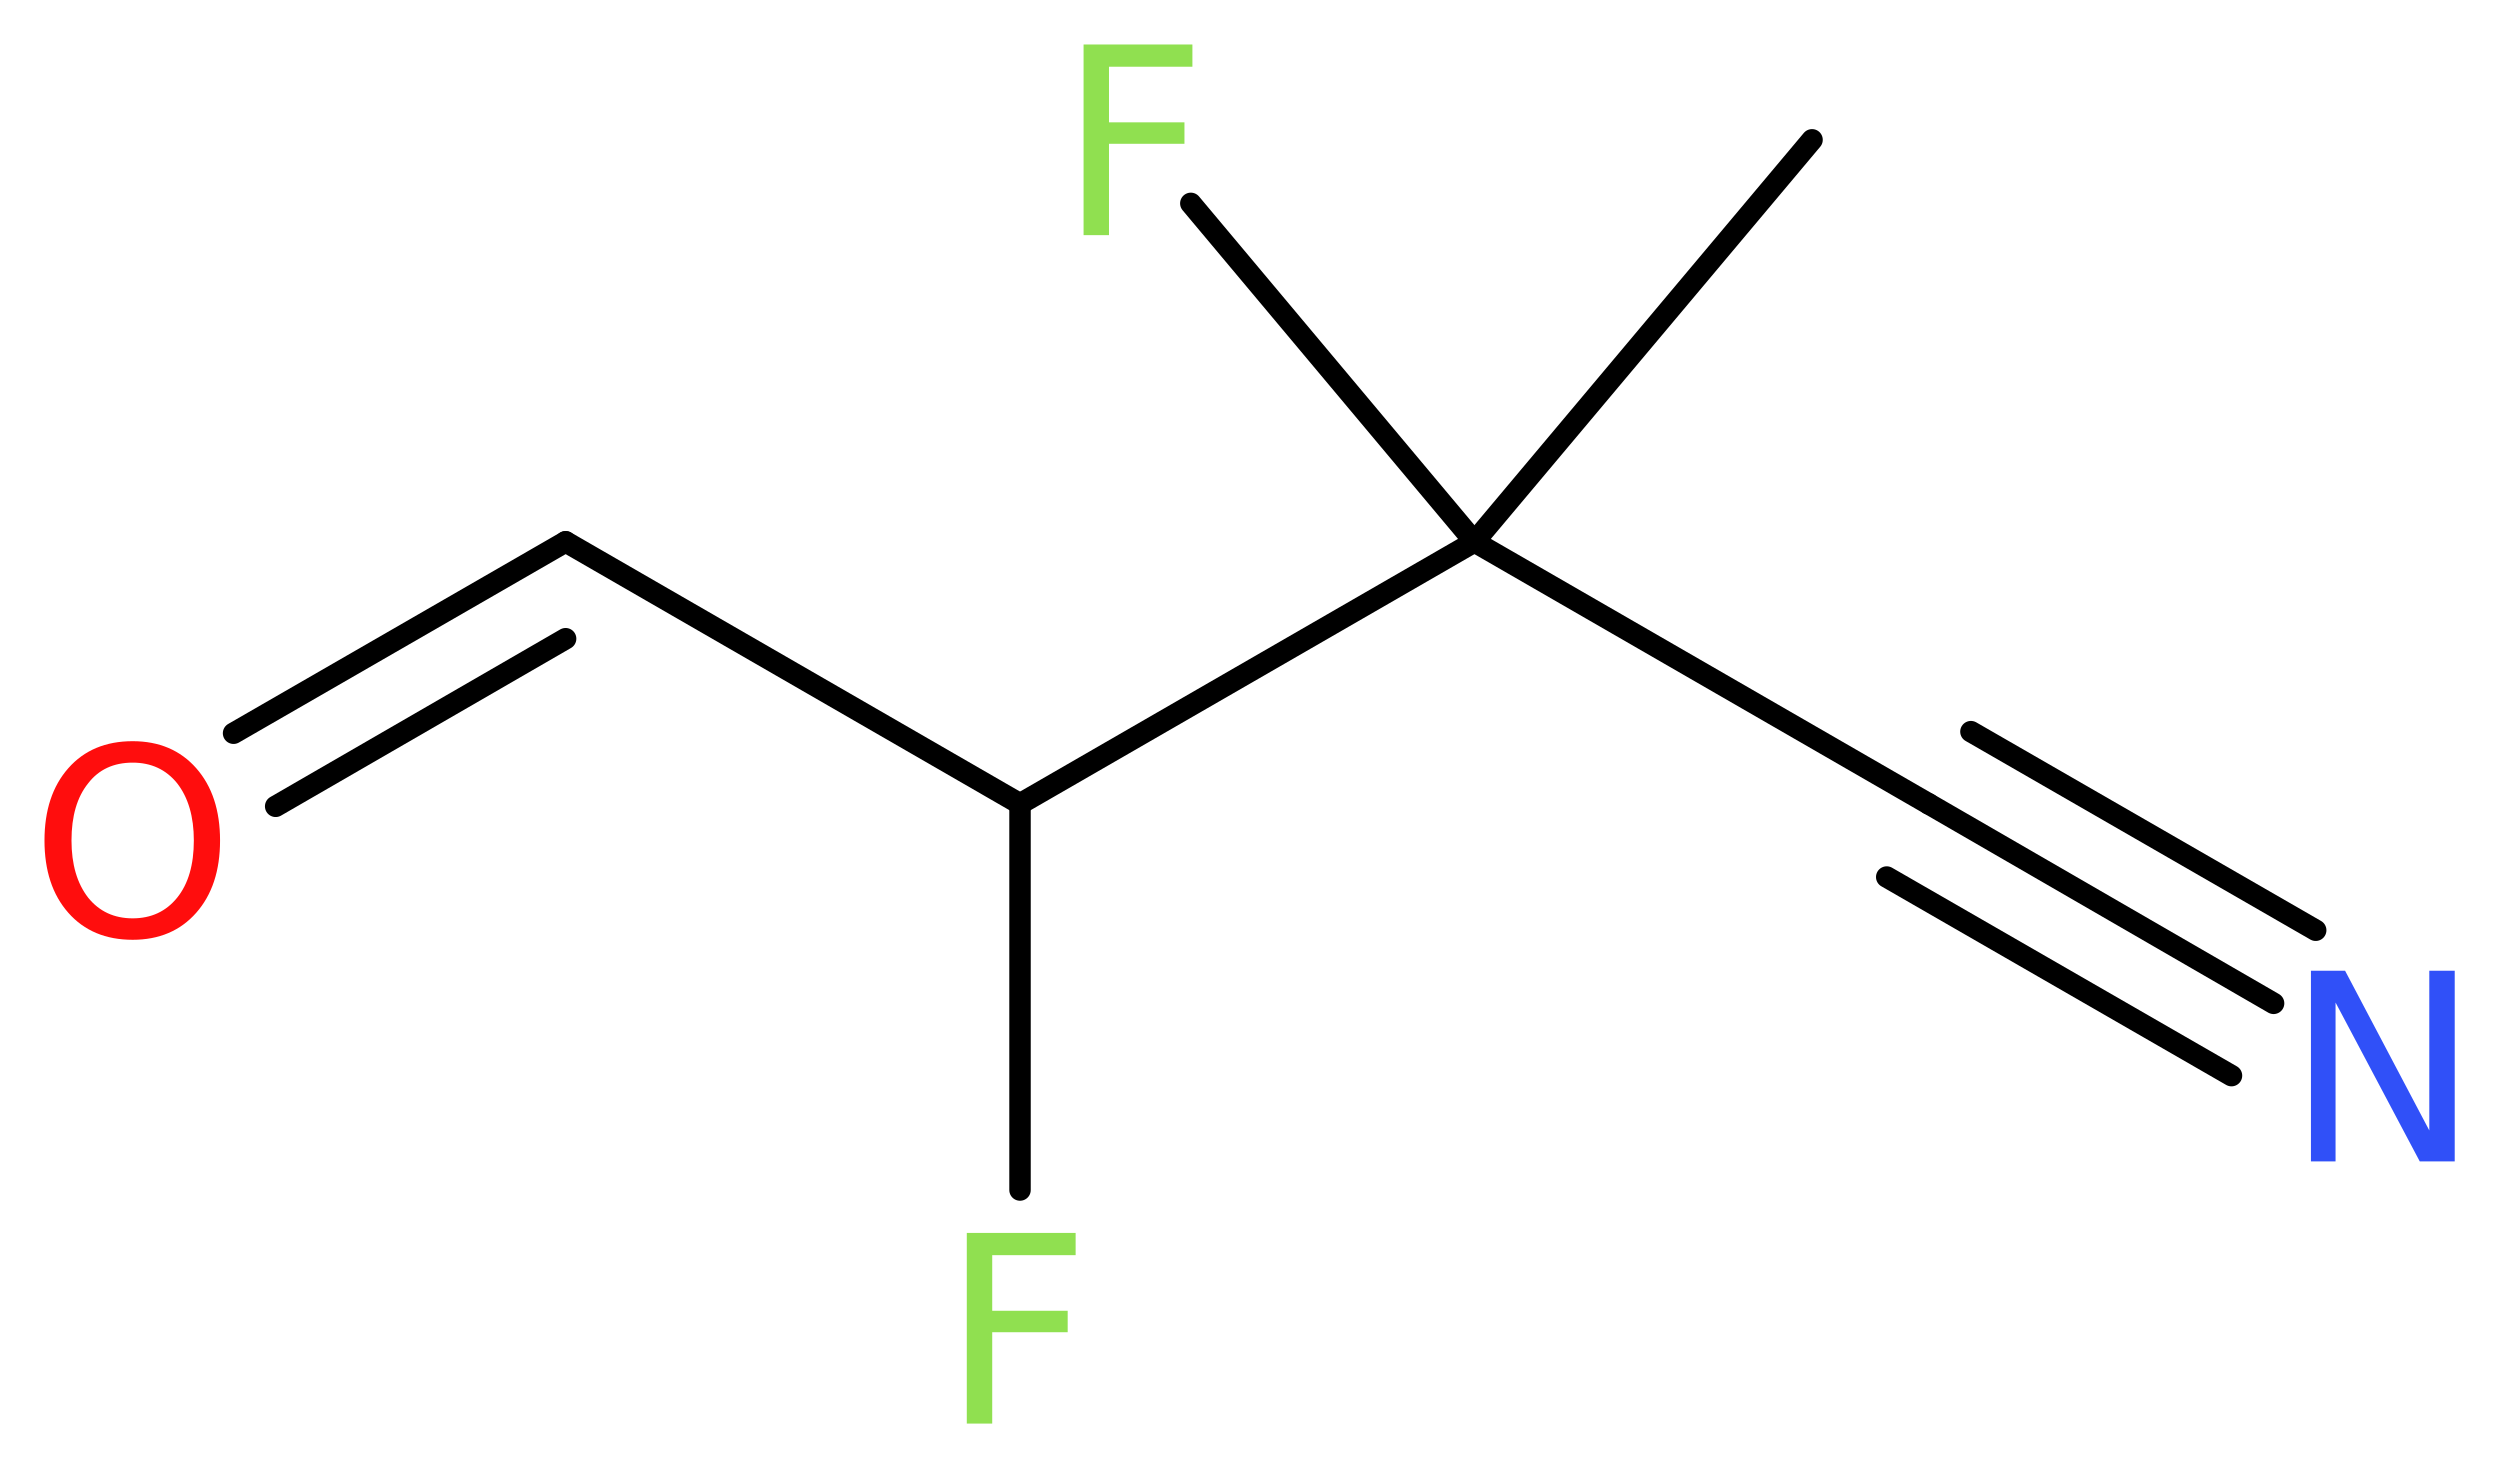 <?xml version='1.0' encoding='UTF-8'?>
<!DOCTYPE svg PUBLIC "-//W3C//DTD SVG 1.1//EN" "http://www.w3.org/Graphics/SVG/1.1/DTD/svg11.dtd">
<svg version='1.2' xmlns='http://www.w3.org/2000/svg' xmlns:xlink='http://www.w3.org/1999/xlink' width='31.47mm' height='18.48mm' viewBox='0 0 31.47 18.48'>
  <desc>Generated by the Chemistry Development Kit (http://github.com/cdk)</desc>
  <g stroke-linecap='round' stroke-linejoin='round' stroke='#000000' stroke-width='.27' fill='#90E050'>
    <rect x='.0' y='.0' width='32.0' height='19.0' fill='#FFFFFF' stroke='none'/>
    <g id='mol1' class='mol'>
      <line id='mol1bnd1' class='bond' x1='22.81' y1='1.76' x2='18.56' y2='6.82'/>
      <line id='mol1bnd2' class='bond' x1='18.56' y1='6.82' x2='14.99' y2='2.56'/>
      <line id='mol1bnd3' class='bond' x1='18.56' y1='6.82' x2='24.28' y2='10.12'/>
      <g id='mol1bnd4' class='bond'>
        <line x1='24.28' y1='10.12' x2='28.62' y2='12.63'/>
        <line x1='24.81' y1='9.21' x2='29.15' y2='11.71'/>
        <line x1='23.75' y1='11.04' x2='28.09' y2='13.54'/>
      </g>
      <line id='mol1bnd5' class='bond' x1='18.56' y1='6.82' x2='12.84' y2='10.12'/>
      <line id='mol1bnd6' class='bond' x1='12.84' y1='10.12' x2='12.84' y2='14.98'/>
      <line id='mol1bnd7' class='bond' x1='12.84' y1='10.12' x2='7.12' y2='6.82'/>
      <g id='mol1bnd8' class='bond'>
        <line x1='7.12' y1='6.82' x2='2.94' y2='9.23'/>
        <line x1='7.12' y1='8.04' x2='3.47' y2='10.15'/>
      </g>
      <path id='mol1atm3' class='atom' d='M13.63 .56h1.38v.28h-1.05v.7h.95v.27h-.95v1.15h-.32v-2.4z' stroke='none'/>
      <path id='mol1atm5' class='atom' d='M29.09 12.22h.43l1.06 2.01v-2.01h.32v2.4h-.44l-1.06 -2.0v2.0h-.31v-2.4z' stroke='none' fill='#3050F8'/>
      <path id='mol1atm7' class='atom' d='M12.16 15.52h1.38v.28h-1.05v.7h.95v.27h-.95v1.15h-.32v-2.4z' stroke='none'/>
      <path id='mol1atm9' class='atom' d='M1.67 9.6q-.36 .0 -.56 .26q-.21 .26 -.21 .72q.0 .45 .21 .72q.21 .26 .56 .26q.35 .0 .56 -.26q.21 -.26 .21 -.72q.0 -.45 -.21 -.72q-.21 -.26 -.56 -.26zM1.67 9.33q.5 .0 .8 .34q.3 .34 .3 .91q.0 .57 -.3 .91q-.3 .34 -.8 .34q-.51 .0 -.81 -.34q-.3 -.34 -.3 -.91q.0 -.57 .3 -.91q.3 -.34 .81 -.34z' stroke='none' fill='#FF0D0D'/>
    </g>
  </g>
</svg>
